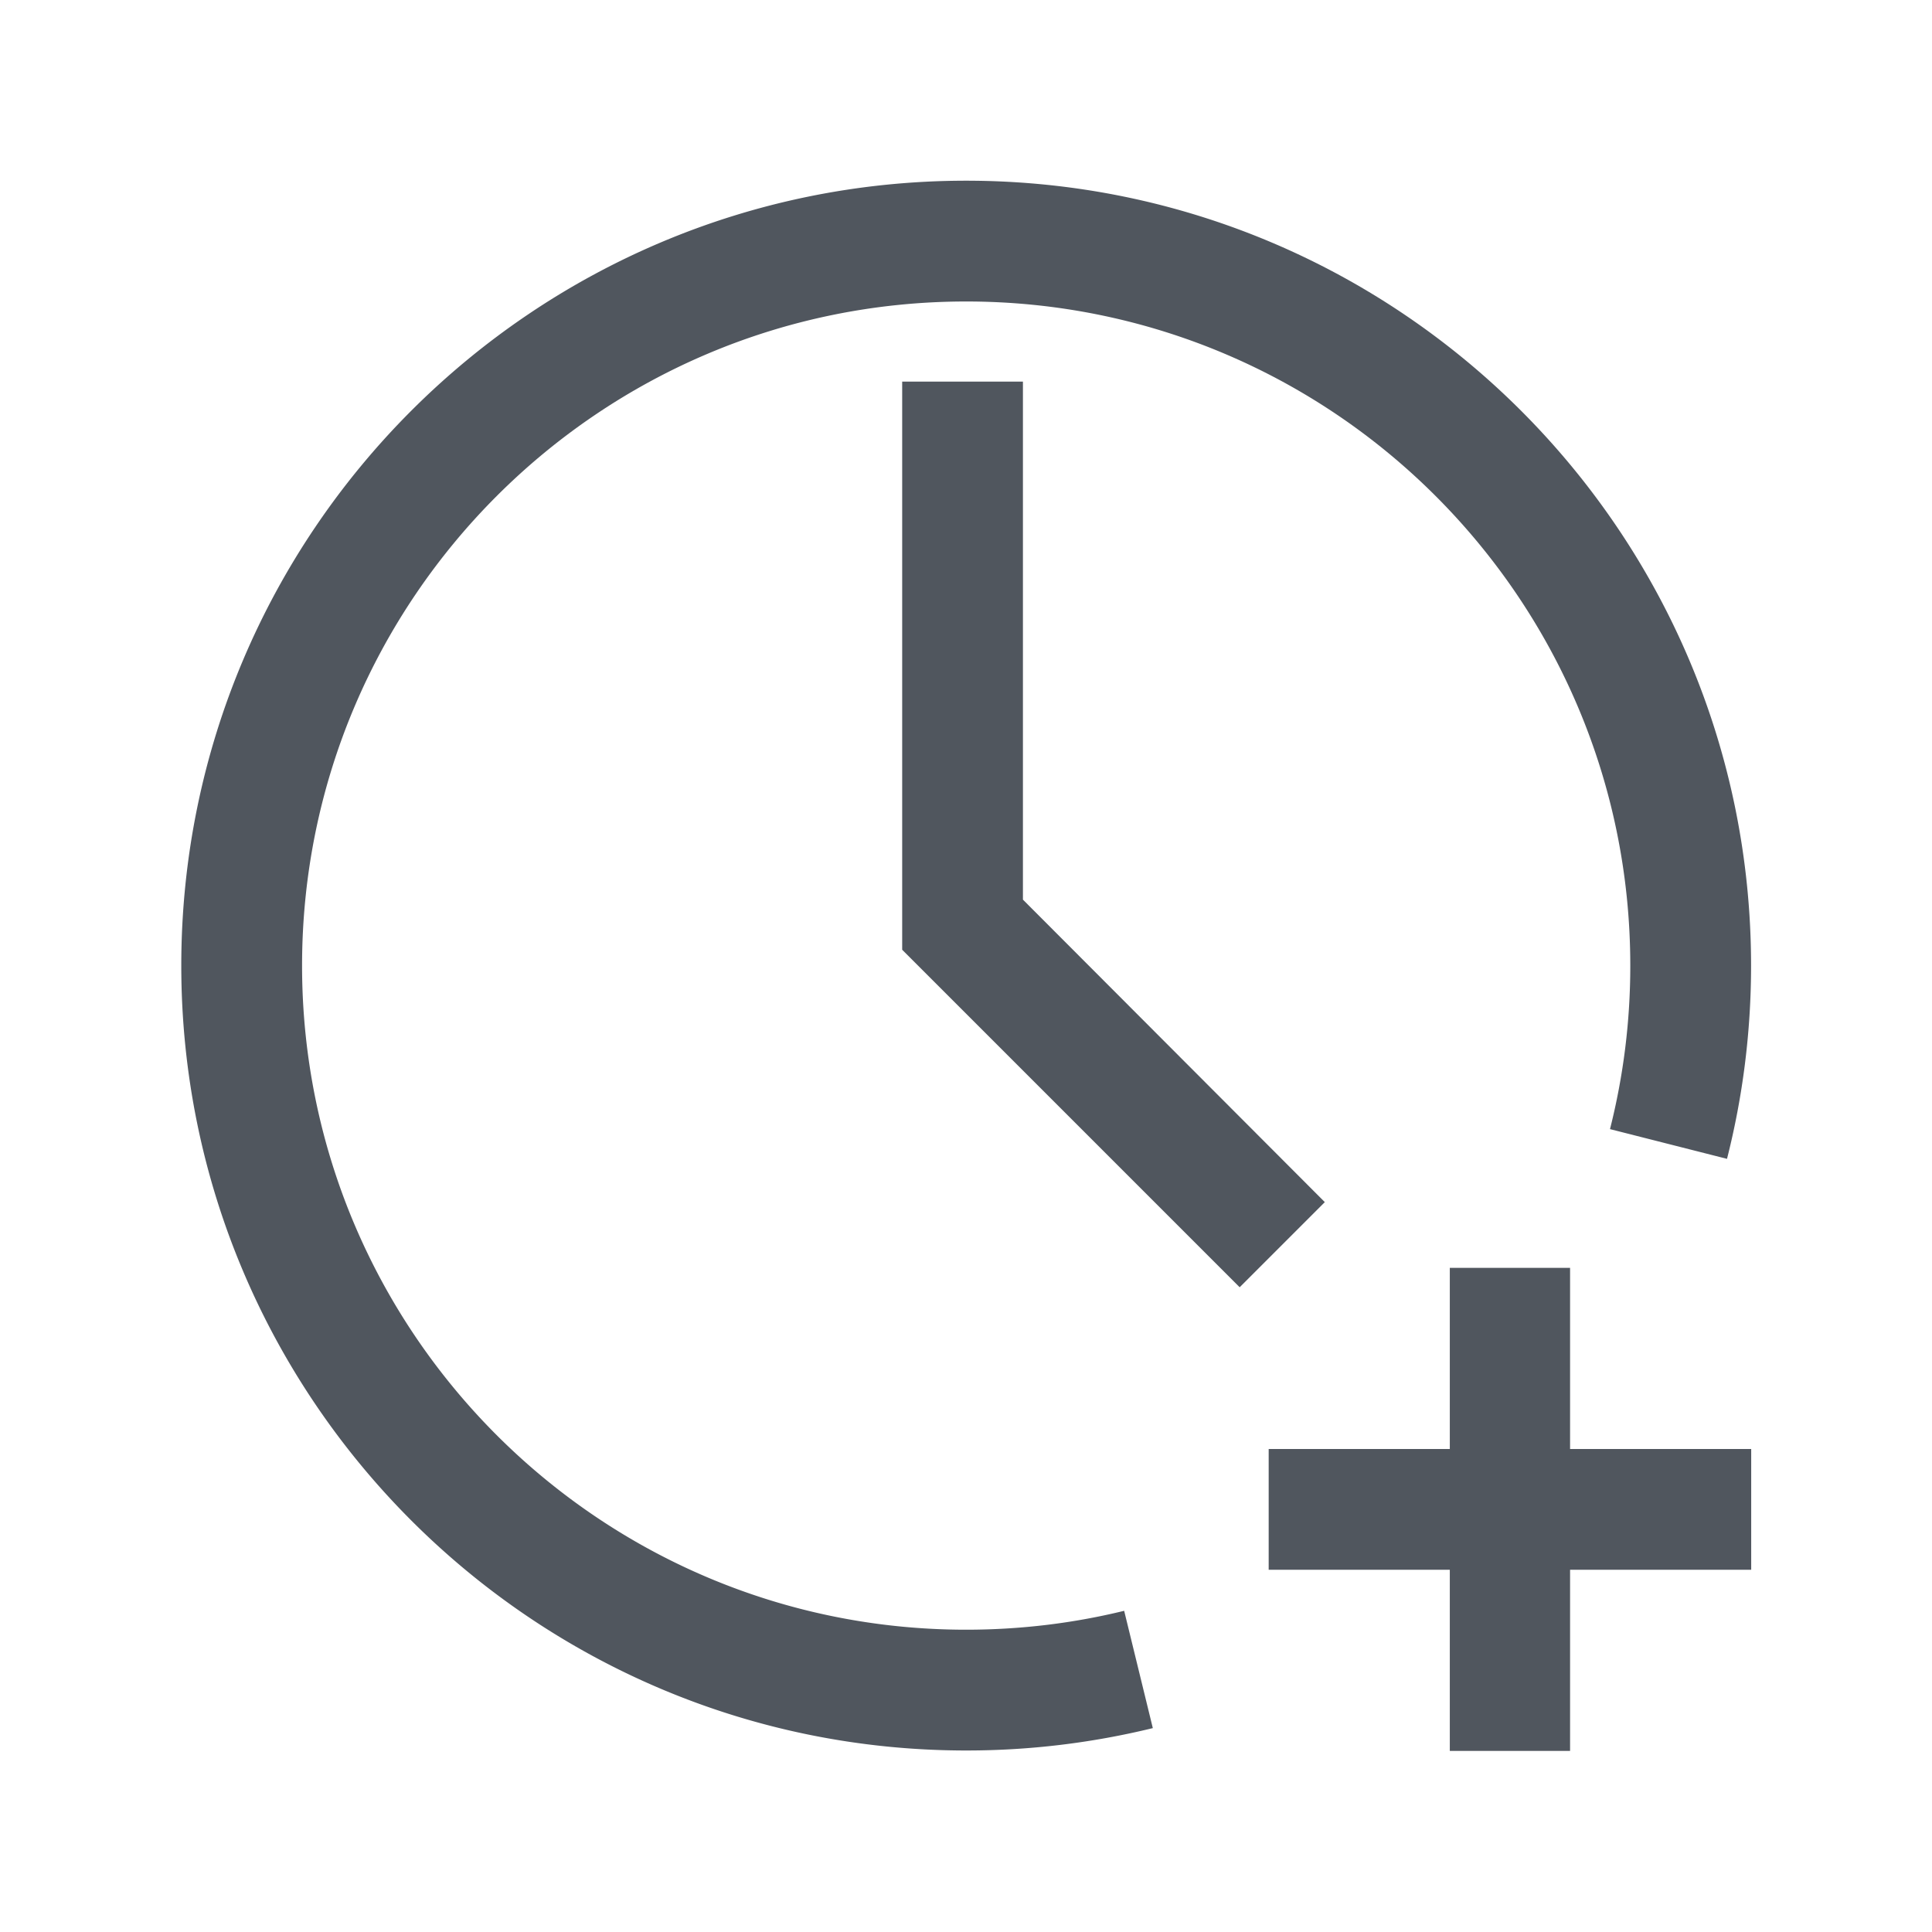 <svg xmlns="http://www.w3.org/2000/svg" width="60" height="60" fill="none"><path fill="#50565E" fill-rule="evenodd" d="M53.634 35.989 50 35.066a20.65 20.65 0 0 0 .63-5.078c0-11.384-9.24-20.625-20.625-20.625-11.383 0-20.624 9.241-20.624 20.625 0 11.383 9.24 20.624 20.624 20.624 1.69 0 3.334-.202 4.907-.587l.89 3.643a24.39 24.39 0 0 1-5.797.695C16.553 54.363 5.63 43.44 5.63 29.988c0-13.453 10.923-24.376 24.375-24.376 13.453 0 24.376 10.923 24.376 24.376 0 2.07-.26 4.08-.747 6Z" clip-rule="evenodd"/><path fill="#50565E" d="M38.499 39.977 28.018 29.495V11.852h3.75v16.087l9.375 9.394-2.644 2.644ZM54.385 45H48.76v-5.625h-3.735V45H39.4v3.75h5.625v5.626h3.735V48.75h5.625V45Z"/></svg>